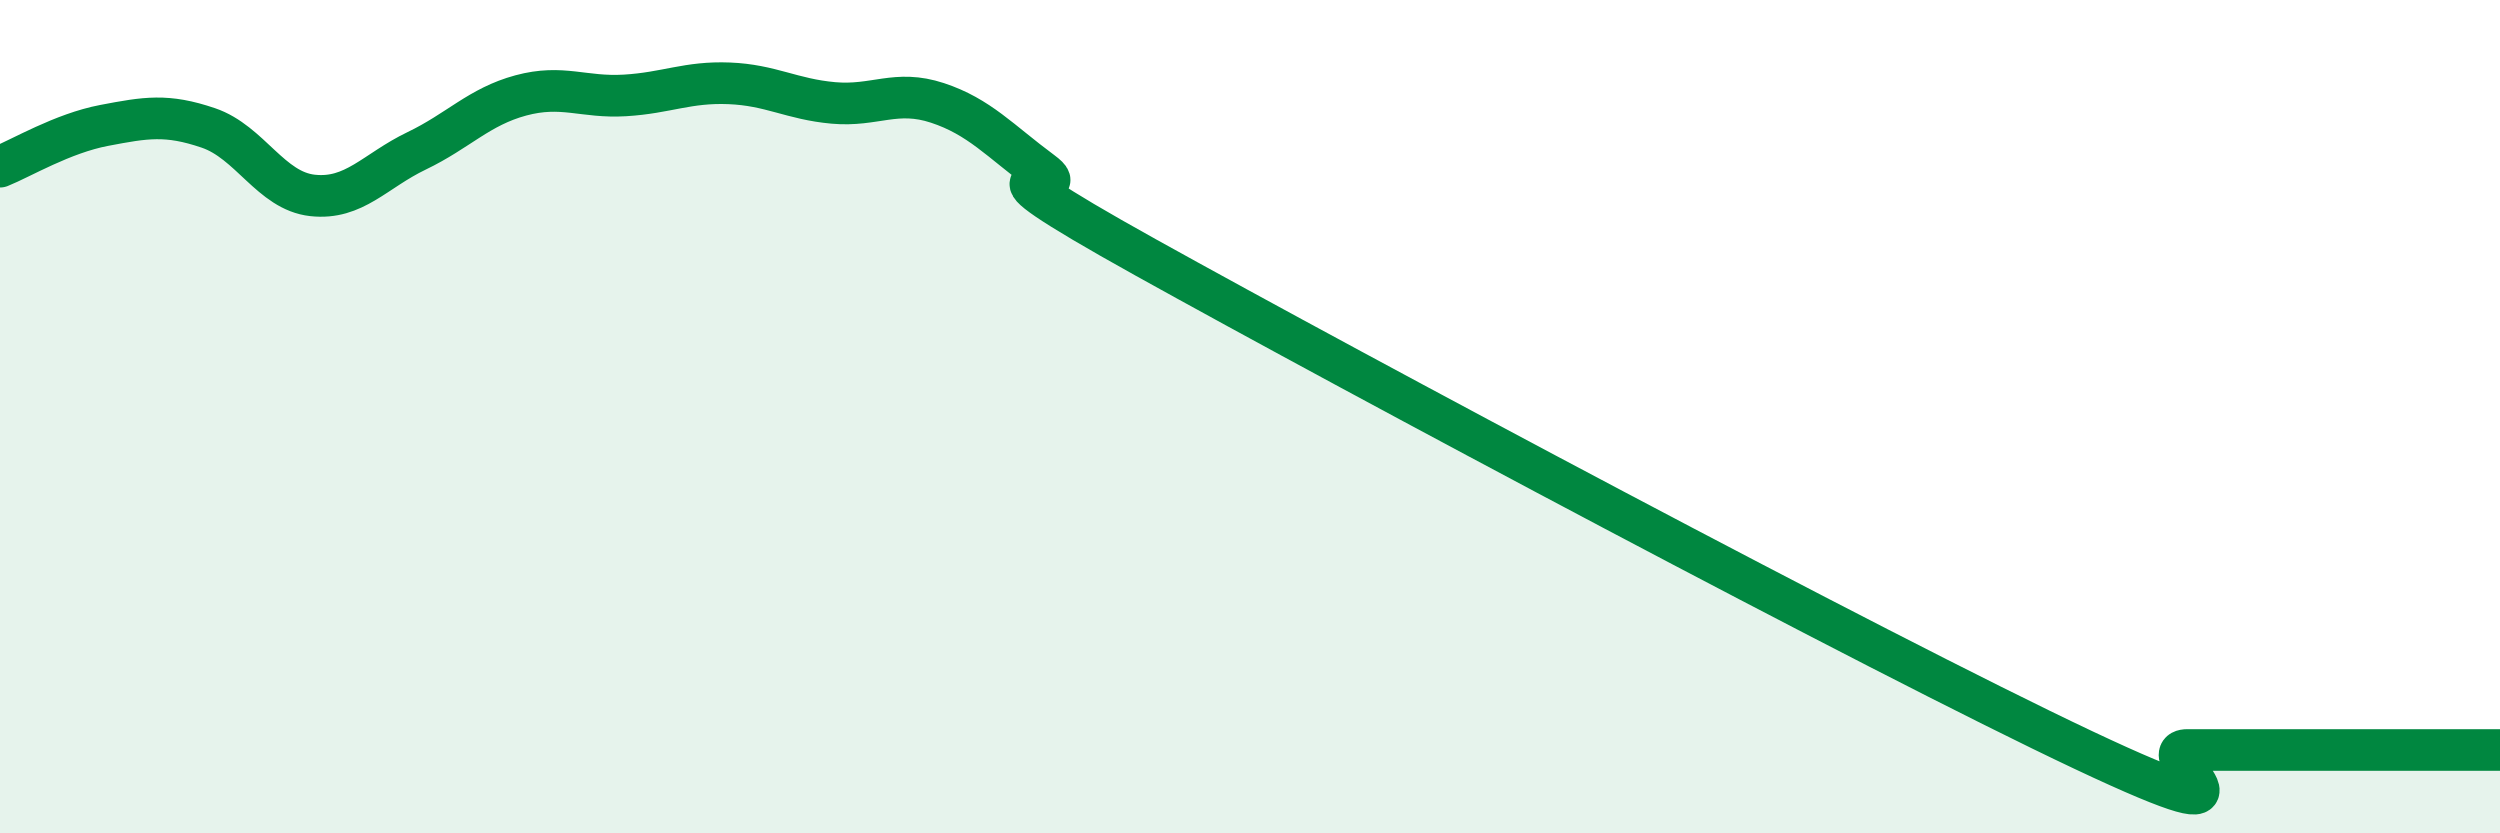 
    <svg width="60" height="20" viewBox="0 0 60 20" xmlns="http://www.w3.org/2000/svg">
      <path
        d="M 0,4 C 0.5,3.8 1.5,3.2 2.5,3.01 C 3.5,2.82 4,2.73 5,3.07 C 6,3.41 6.5,4.58 7.5,4.69 C 8.5,4.8 9,4.1 10,3.62 C 11,3.14 11.5,2.56 12.5,2.29 C 13.5,2.02 14,2.35 15,2.29 C 16,2.23 16.5,1.96 17.5,2 C 18.5,2.04 19,2.38 20,2.47 C 21,2.56 21.5,2.14 22.5,2.47 C 23.5,2.8 24,3.38 25,4.12 C 26,4.86 22.5,3.4 27.5,6.18 C 32.5,8.96 45,15.64 50,18 C 55,20.36 51.5,18 52.5,18 C 53.5,18 53.5,18 55,18 C 56.5,18 59,18 60,18L60 20L0 20Z"
        fill="#008740"
        opacity="0.1"
        stroke-linecap="round"
        stroke-linejoin="round"
      />
      <path
        d="M 0,4 C 0.5,3.8 1.5,3.2 2.5,3.01 C 3.5,2.82 4,2.73 5,3.07 C 6,3.41 6.5,4.58 7.5,4.69 C 8.5,4.8 9,4.1 10,3.62 C 11,3.14 11.5,2.56 12.5,2.29 C 13.5,2.02 14,2.35 15,2.29 C 16,2.23 16.5,1.96 17.5,2 C 18.5,2.04 19,2.38 20,2.47 C 21,2.56 21.5,2.14 22.5,2.47 C 23.5,2.8 24,3.38 25,4.12 C 26,4.86 22.5,3.4 27.5,6.18 C 32.5,8.96 45,15.64 50,18 C 55,20.36 51.5,18 52.5,18 C 53.5,18 53.5,18 55,18 C 56.5,18 59,18 60,18"
        stroke="#008740"
        stroke-width="1"
        fill="none"
        stroke-linecap="round"
        stroke-linejoin="round"
      />
    </svg>
  